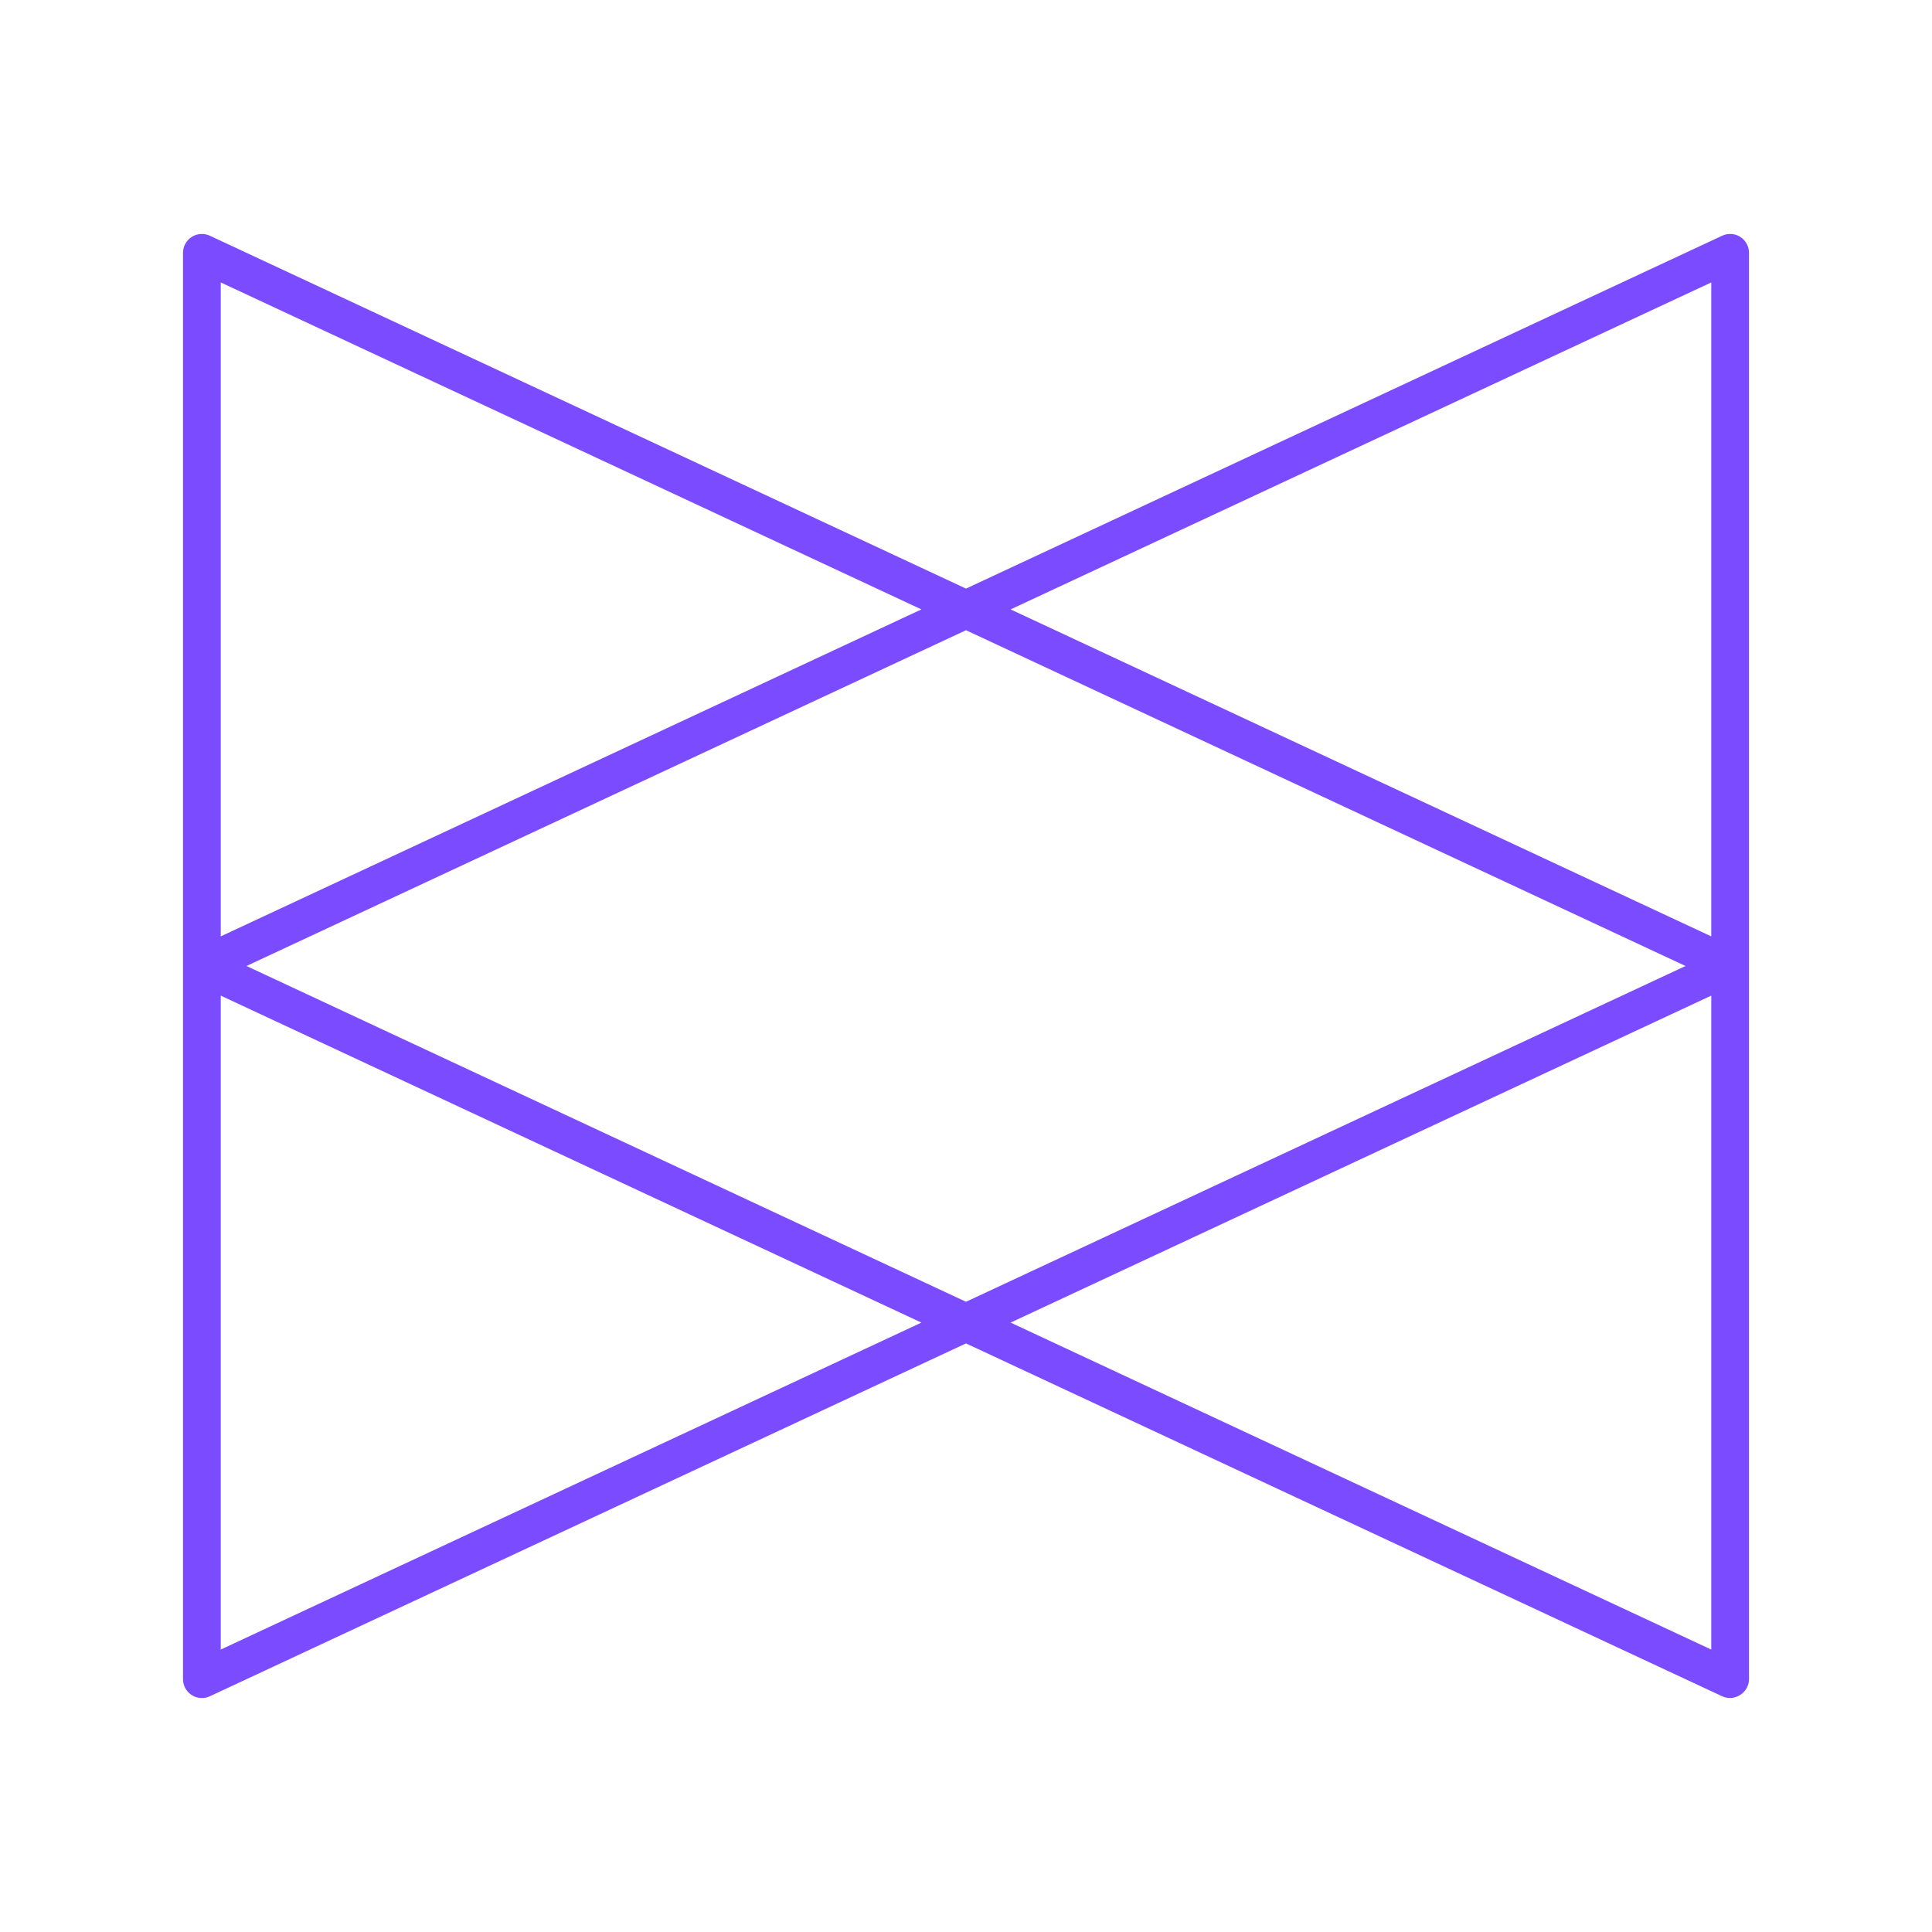 <svg width="70" height="70" viewBox="0 0 70 70" fill="none" xmlns="http://www.w3.org/2000/svg">
<path d="M62.685 61.522C62.589 61.523 62.491 61.503 62.397 61.459L35 48.674L7.604 61.459C7.392 61.558 7.144 61.542 6.947 61.416C6.75 61.291 6.631 61.074 6.631 60.84V9.16C6.631 8.927 6.75 8.709 6.947 8.584C7.144 8.458 7.392 8.442 7.603 8.541L35 21.326L62.397 8.541C62.608 8.442 62.856 8.458 63.053 8.583C63.25 8.709 63.369 8.927 63.369 9.16V60.84C63.369 61.225 63.042 61.517 62.685 61.522ZM36.616 47.92L62.002 59.767V36.073L36.616 47.92ZM7.998 36.073V59.767L33.384 47.92L7.998 36.073ZM8.931 35L35 47.166L61.069 35L35 22.834L8.931 35ZM36.616 22.08L62.002 33.927V10.233L36.616 22.08ZM7.998 10.233V33.927L33.384 22.08L7.998 10.233Z" fill="#7B4CFF"/>
</svg>
